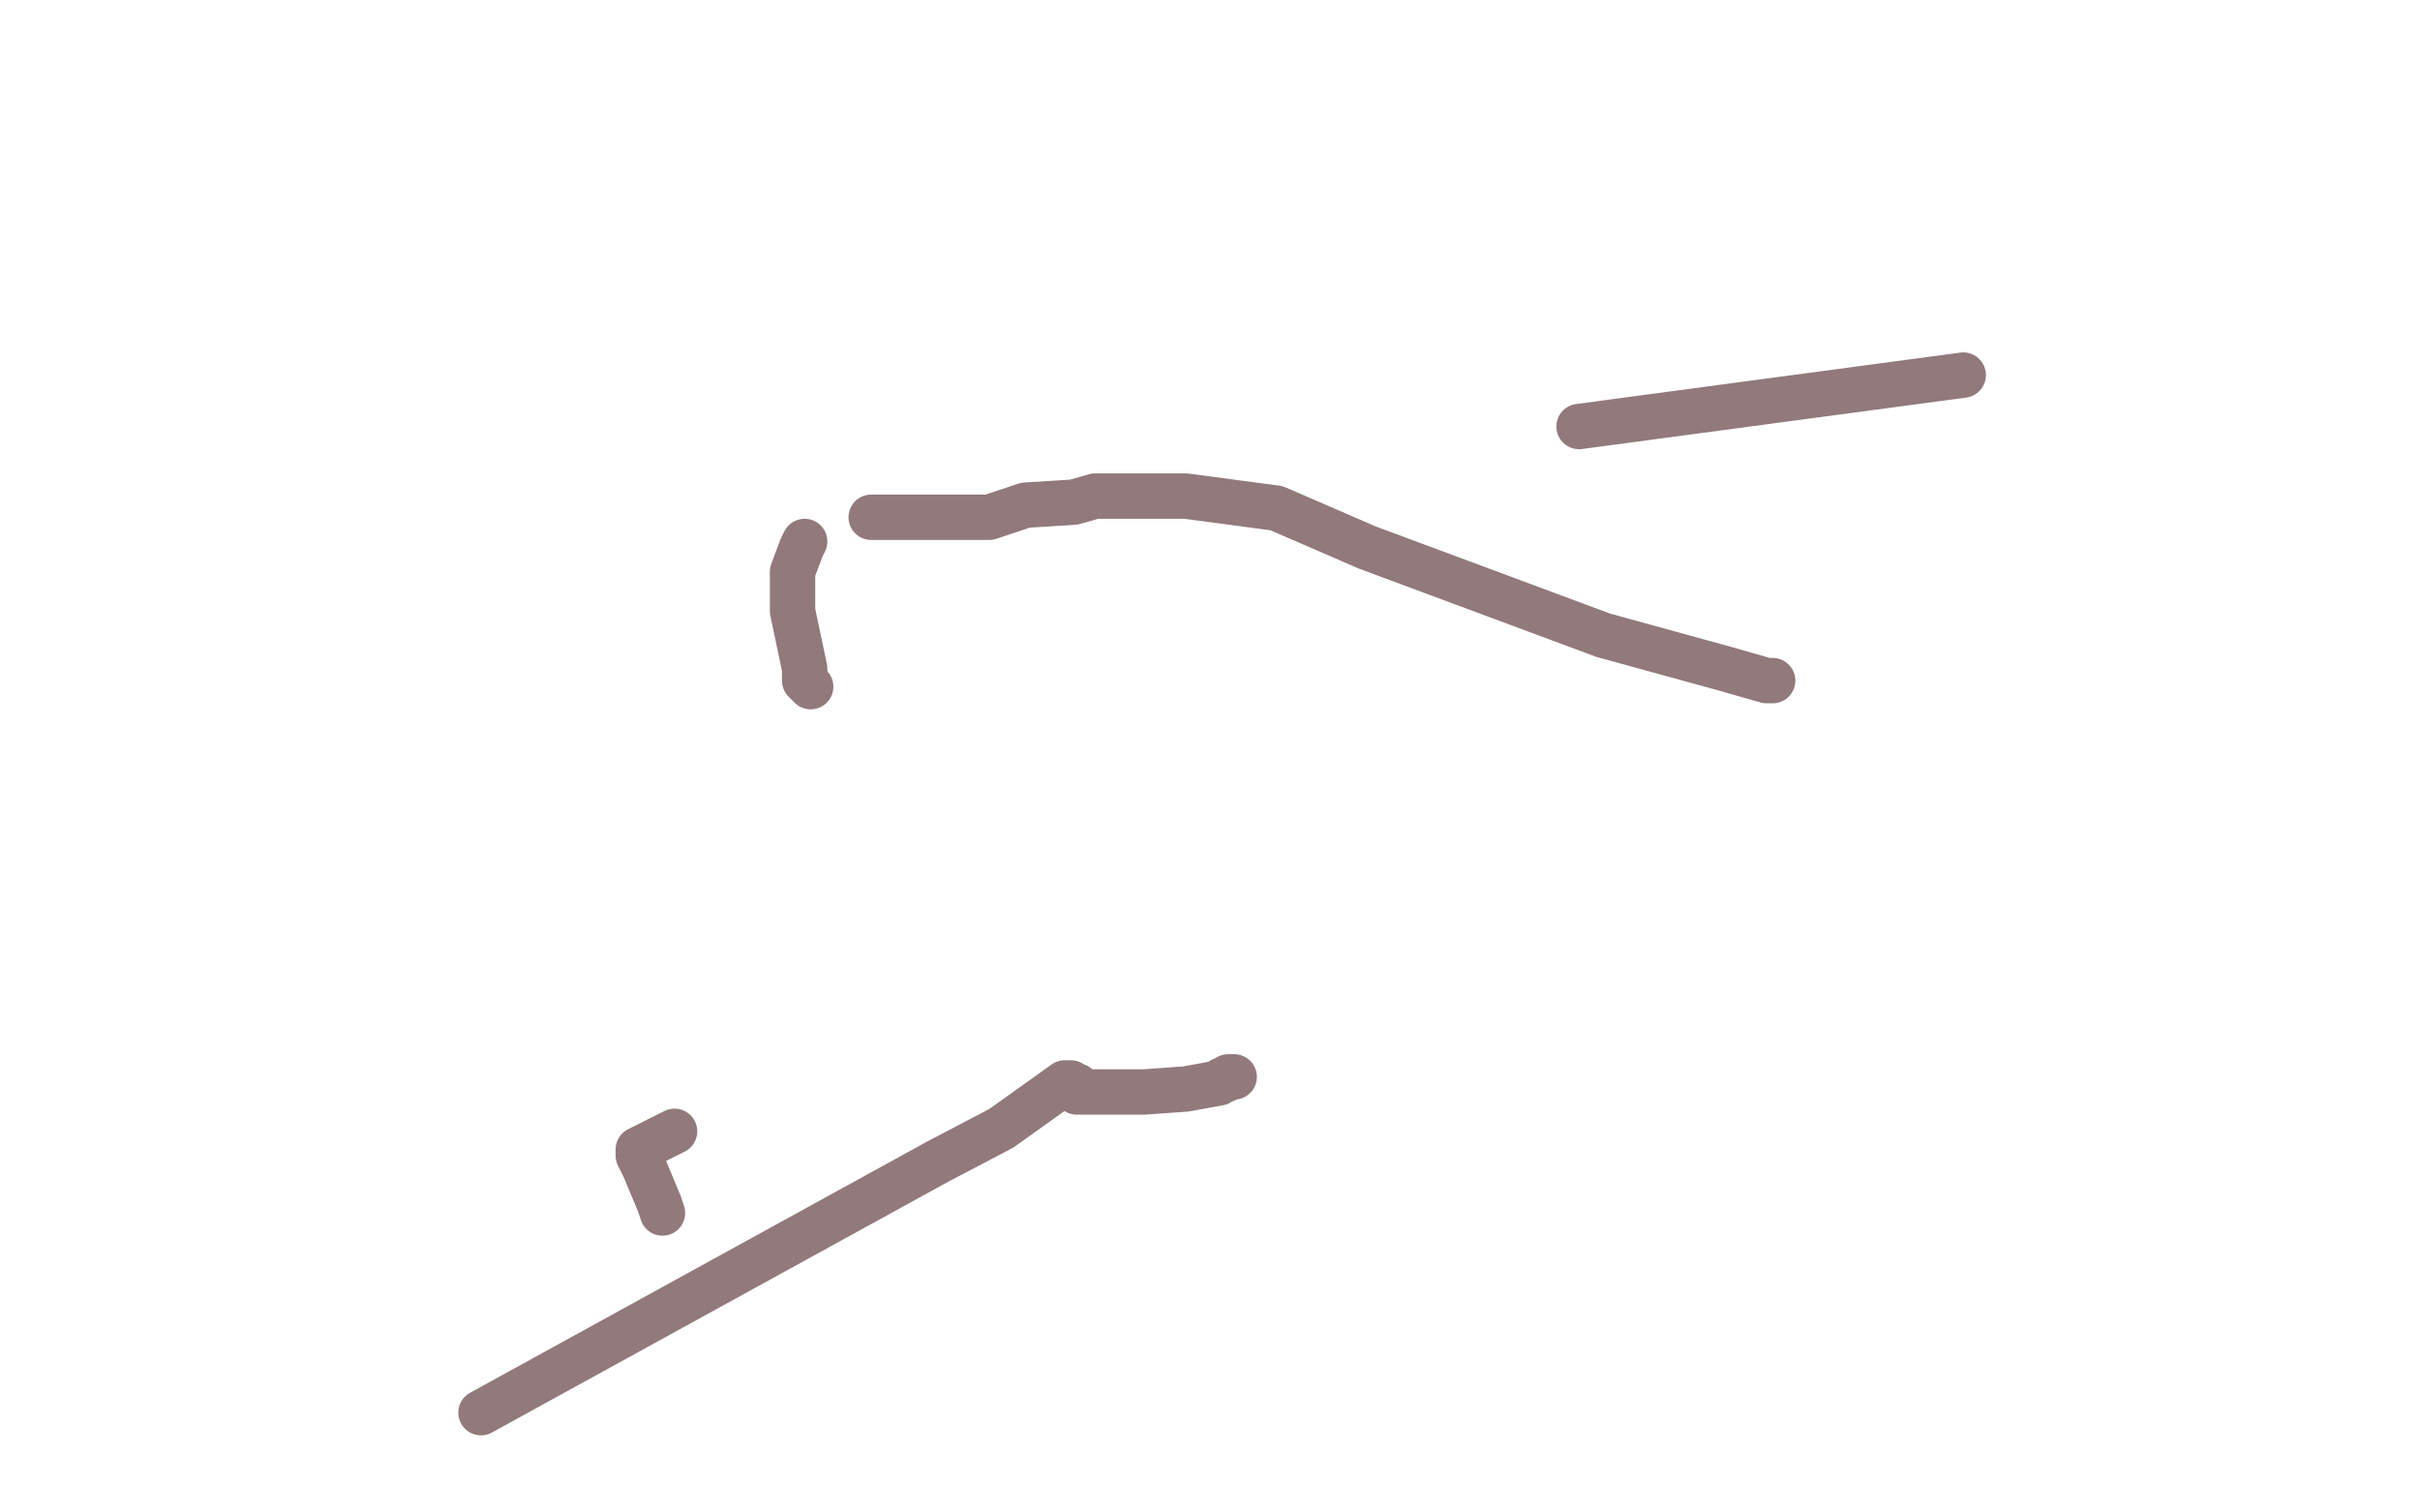 <?xml version="1.0" standalone="no"?>
<!DOCTYPE svg PUBLIC "-//W3C//DTD SVG 1.1//EN"
"http://www.w3.org/Graphics/SVG/1.1/DTD/svg11.dtd">

<svg width="800" height="500" version="1.1" xmlns="http://www.w3.org/2000/svg" xmlns:xlink="http://www.w3.org/1999/xlink" style="stroke-antialiasing: false"><desc>This SVG has been created on https://colorillo.com/</desc><rect x='0' y='0' width='800' height='500' style='fill: rgb(255,255,255); stroke-width:0' /><polyline points="268,227 266,225 266,225 266,221 266,221 262,202 262,202 262,191 262,189 265,181 266,179" style="fill: none; stroke: #4a2124; stroke-width: 15; stroke-linejoin: round; stroke-linecap: round; stroke-antialiasing: false; stroke-antialias: 0; opacity: 0.6"/>
<polyline points="408,356 407,356 407,356 406,356 406,356 405,357 405,357 404,357 403,358 392,360 378,361 361,361 356,361 356,360 356,359 355,359 354,358 352,358 331,373 310,384 159,467" style="fill: none; stroke: #4a2124; stroke-width: 15; stroke-linejoin: round; stroke-linecap: round; stroke-antialiasing: false; stroke-antialias: 0; opacity: 0.6"/>
<polyline points="219,401 218,398 218,398 213,386 213,386 211,382 211,380 223,374" style="fill: none; stroke: #4a2124; stroke-width: 15; stroke-linejoin: round; stroke-linecap: round; stroke-antialiasing: false; stroke-antialias: 0; opacity: 0.6"/>
<polyline points="649,124 522,141" style="fill: none; stroke: #4a2124; stroke-width: 15; stroke-linejoin: round; stroke-linecap: round; stroke-antialiasing: false; stroke-antialias: 0; opacity: 0.6"/>
<polyline points="288,171 296,171 296,171 318,171 318,171 325,171 326,171 327,171 339,167 355,166 362,164 363,164 365,164 372,164 392,164 422,168 452,181 530,210 570,221 584,225 585,225 586,225" style="fill: none; stroke: #4a2124; stroke-width: 15; stroke-linejoin: round; stroke-linecap: round; stroke-antialiasing: false; stroke-antialias: 0; opacity: 0.6"/>
</svg>
